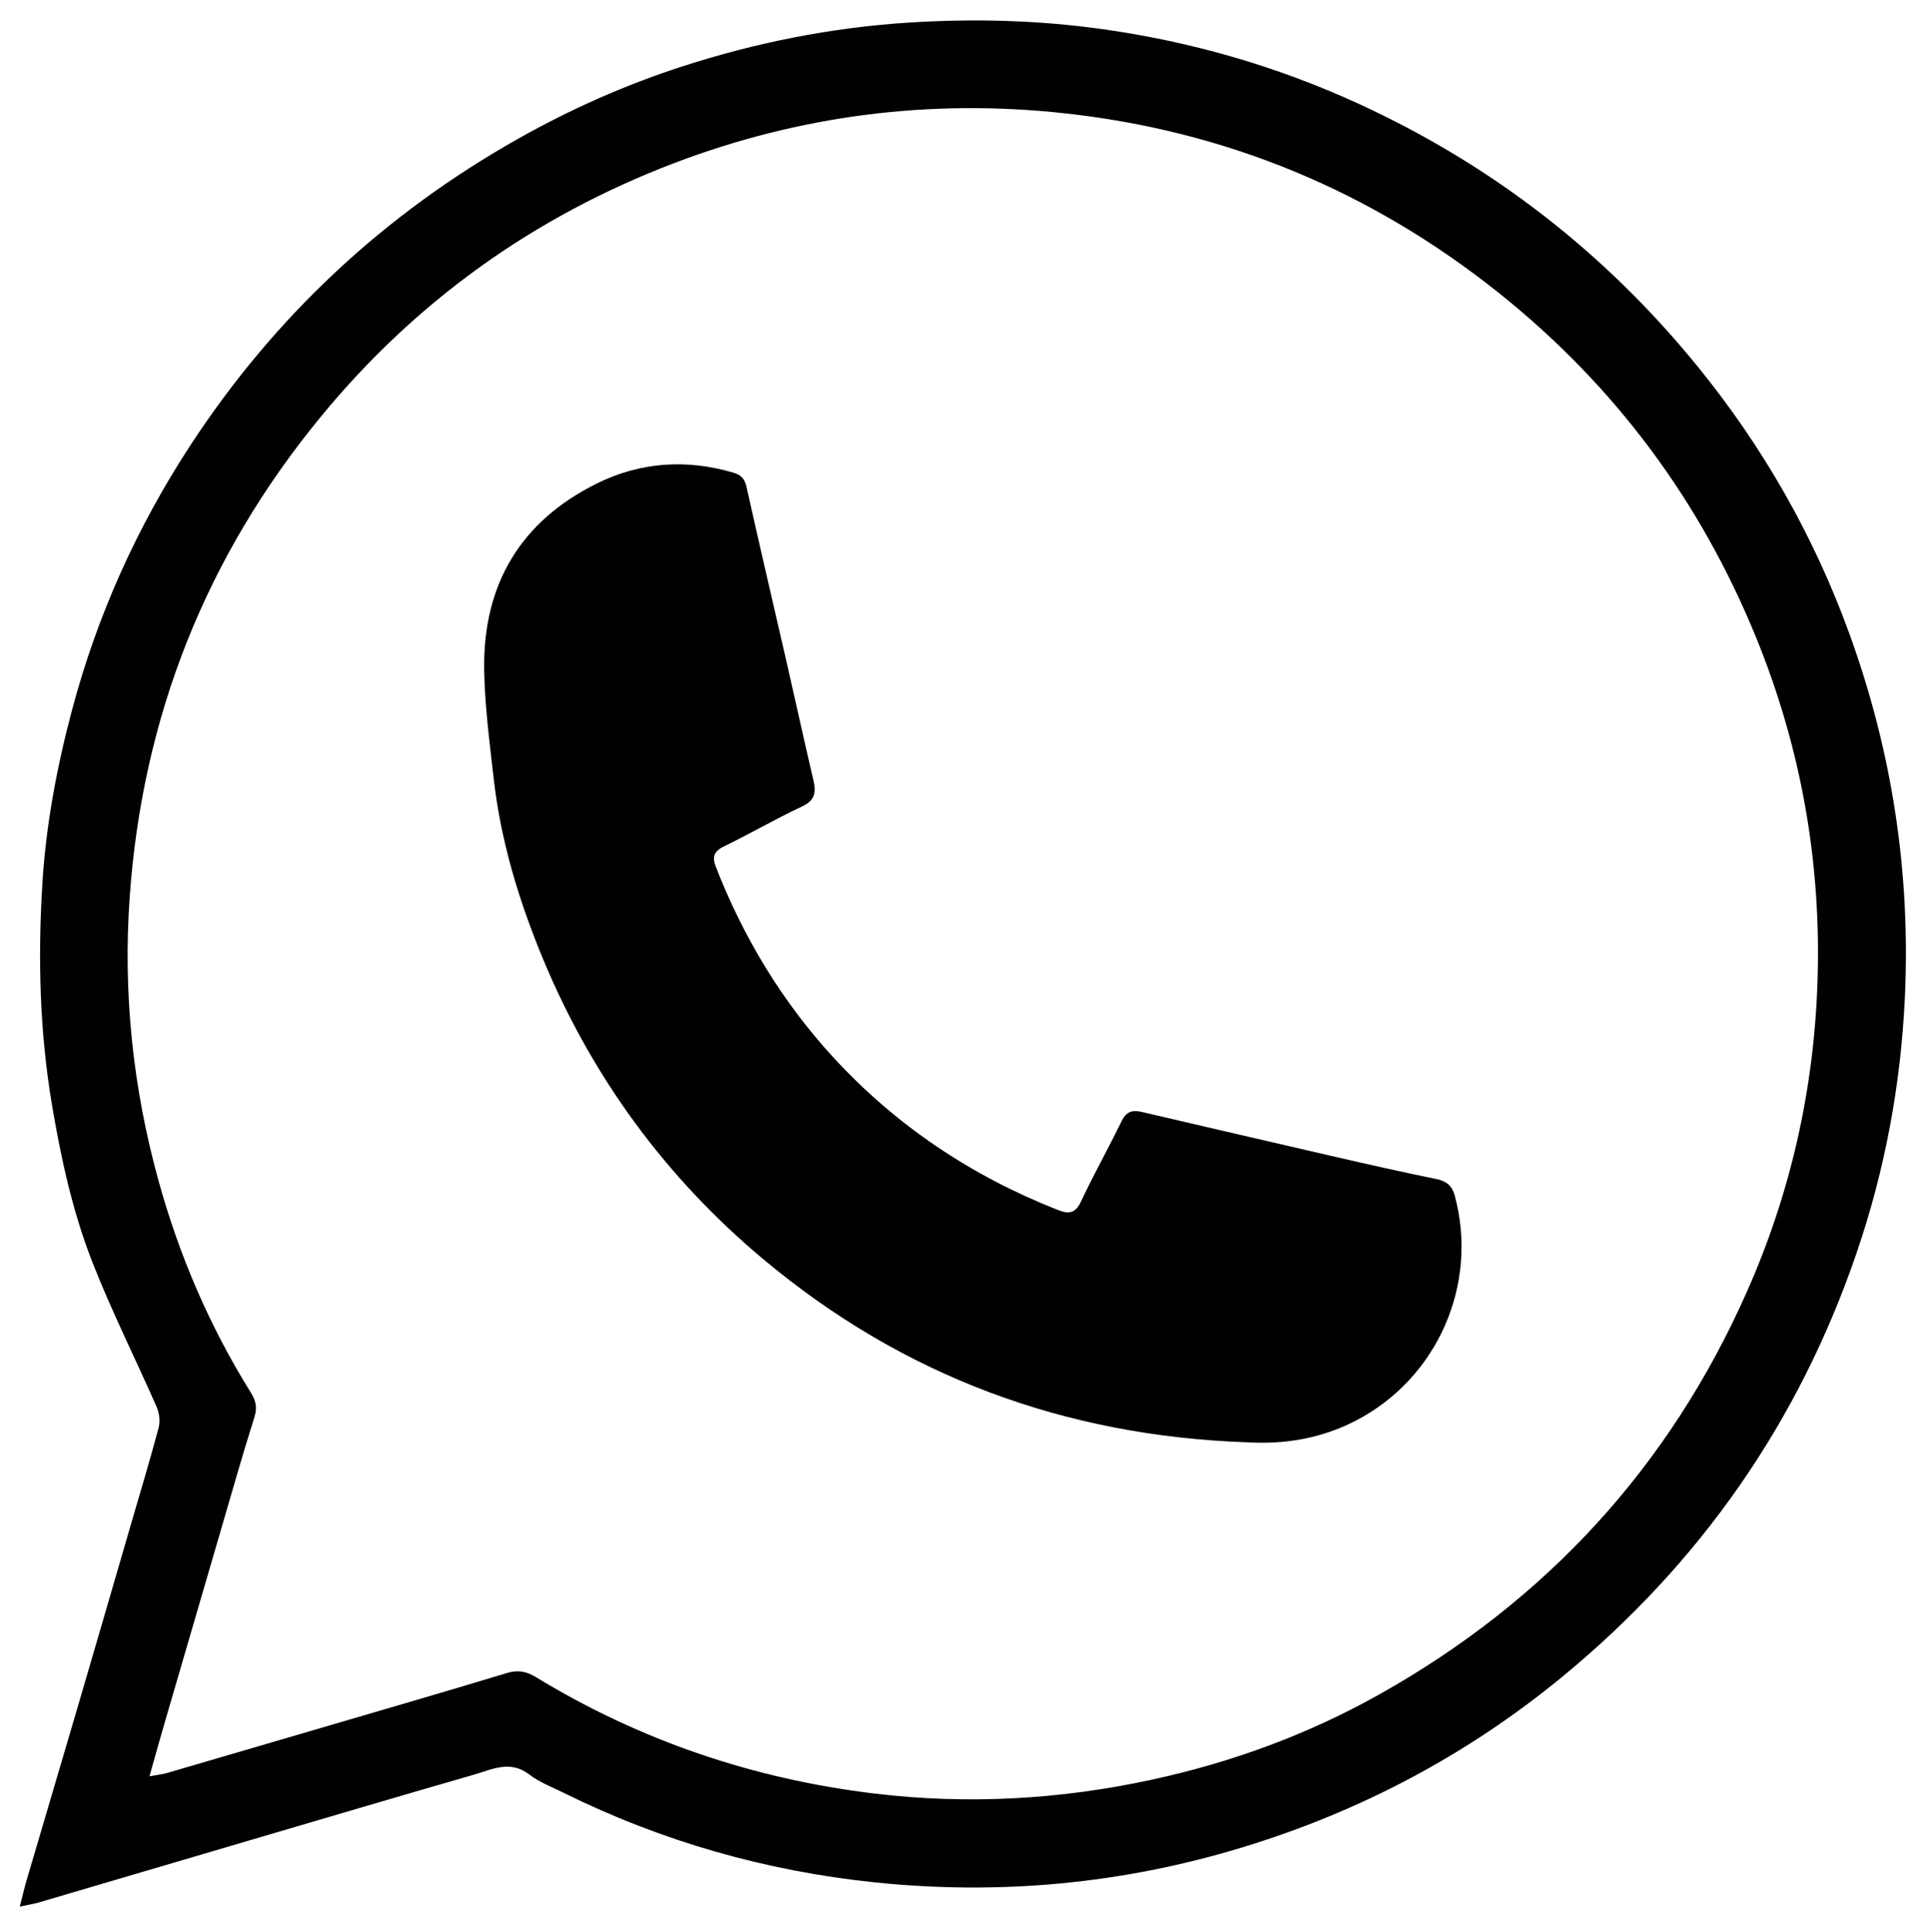 <?xml version="1.0" encoding="utf-8"?>
<!-- Generator: Adobe Illustrator 25.2.0, SVG Export Plug-In . SVG Version: 6.00 Build 0)  -->
<svg version="1.1" id="Layer_1" xmlns="http://www.w3.org/2000/svg" xmlns:xlink="http://www.w3.org/1999/xlink" x="0px" y="0px"
	 viewBox="0 0 366.76 367.12" enable-background="new 0 0 366.76 367.12" xml:space="preserve">
<g id="wQ4Zzj.tif">
	<g>
		<path fill="#010101" d="M3.76,362.23c0.53-2.04,0.87-3.55,1.3-5.02c3.18-10.82,6.4-21.63,9.57-32.45
			c3.46-11.78,6.88-23.57,10.31-35.36c1.76-6.05,3.59-12.09,5.21-18.18c0.32-1.2,0.12-2.77-0.39-3.94
			c-4-9.11-8.48-18.02-12.12-27.27c-3.84-9.74-6.06-19.97-7.8-30.32c-2.32-13.87-2.65-27.8-1.79-41.78
			c0.69-11.22,2.76-22.22,5.66-33.1c4.77-17.9,12.27-34.56,22.35-50.03C52.11,60.18,73,40.68,98.62,26.27
			c9.87-5.55,20.18-10.13,30.94-13.62c14.03-4.55,28.42-7.42,43.18-8.36c12.33-0.79,24.63-0.46,36.85,1.26
			c16.78,2.36,32.95,7.01,48.38,14.07c25.53,11.68,47.17,28.46,64.84,50.26c12.33,15.21,21.91,32.03,28.61,50.47
			c8.14,22.39,11.68,45.48,10.56,69.27c-0.79,16.61-3.81,32.79-9.21,48.54c-11.03,32.19-29.79,58.99-56.05,80.54
			c-18.07,14.82-38.36,25.51-60.74,32.31c-22.84,6.94-46.15,9.07-69.8,6.61c-20.63-2.15-40.38-7.77-59.03-16.99
			c-2.23-1.1-4.63-2.01-6.57-3.5c-3.68-2.82-7.15-0.92-10.63,0.07c-13.4,3.85-26.76,7.81-40.13,11.74
			c-14.25,4.19-28.49,8.4-42.74,12.59C6.2,361.76,5.3,361.9,3.76,362.23z M28.4,337.48c1.66-0.31,2.55-0.4,3.4-0.65
			c9.4-2.74,18.8-5.5,28.19-8.25c12.1-3.55,24.21-7.05,36.28-10.71c2.13-0.65,3.73-0.36,5.58,0.77
			c19.8,12.05,41.28,19.33,64.25,22.1c17.73,2.14,35.34,1.16,52.82-2.63c15.29-3.32,29.8-8.65,43.4-16.31
			c31.58-17.77,54.9-43.14,69.62-76.33c8.33-18.76,12.76-38.44,13.44-58.9c0.76-22.63-3.11-44.51-11.69-65.52
			c-10.63-26.01-26.88-47.83-48.82-65.36c-24.25-19.37-51.86-30.84-82.68-34.18c-25.43-2.76-50.22,0.38-74.22,9.53
			C101.37,41.21,78.97,57.26,60.94,79.2c-21.79,26.51-33.9,57.01-36.3,91.32c-1.28,18.27,0.62,36.22,5.49,53.83
			c3.94,14.22,9.72,27.71,17.56,40.26c0.93,1.49,1.23,2.83,0.65,4.65c-2.28,7.2-4.33,14.46-6.45,21.71
			c-3.54,12.11-7.07,24.22-10.6,36.33C30.37,330.45,29.49,333.62,28.4,337.48z"/>
		<path fill="#010101" d="M237.03,274.02c-34.62-1.19-65.42-12.54-92.06-34.86c-18.56-15.55-32.46-34.58-41.75-56.9
			c-4.6-11.06-8.08-22.51-9.42-34.48c-0.77-6.85-1.69-13.72-1.79-20.6c-0.24-16.12,6.92-28.16,21.42-35.33
			c8.25-4.08,17.04-4.68,25.97-2.04c1.43,0.42,2.12,1.13,2.46,2.67c2.49,11.18,5.11,22.33,7.67,33.5c1.7,7.44,3.33,14.91,5.07,22.34
			c0.54,2.32,0.21,3.79-2.22,4.92c-5.03,2.35-9.85,5.18-14.85,7.59c-1.9,0.92-2.2,2.05-1.53,3.77
			c5.24,13.45,12.58,25.63,22.35,36.27c11.95,13,26.27,22.55,42.69,29.01c1.96,0.77,3.28,0.73,4.35-1.56
			c2.43-5.18,5.25-10.18,7.75-15.33c0.88-1.81,2.05-2.16,3.79-1.75c12.28,2.86,24.57,5.73,36.86,8.55
			c6.39,1.47,12.79,2.91,19.22,4.22c1.89,0.39,2.93,1.29,3.43,3.1c4.6,16.91-3.29,34.8-18.85,42.82
			C251.11,273.27,244.25,274.44,237.03,274.02z"/>
	</g>
</g>
</svg>
